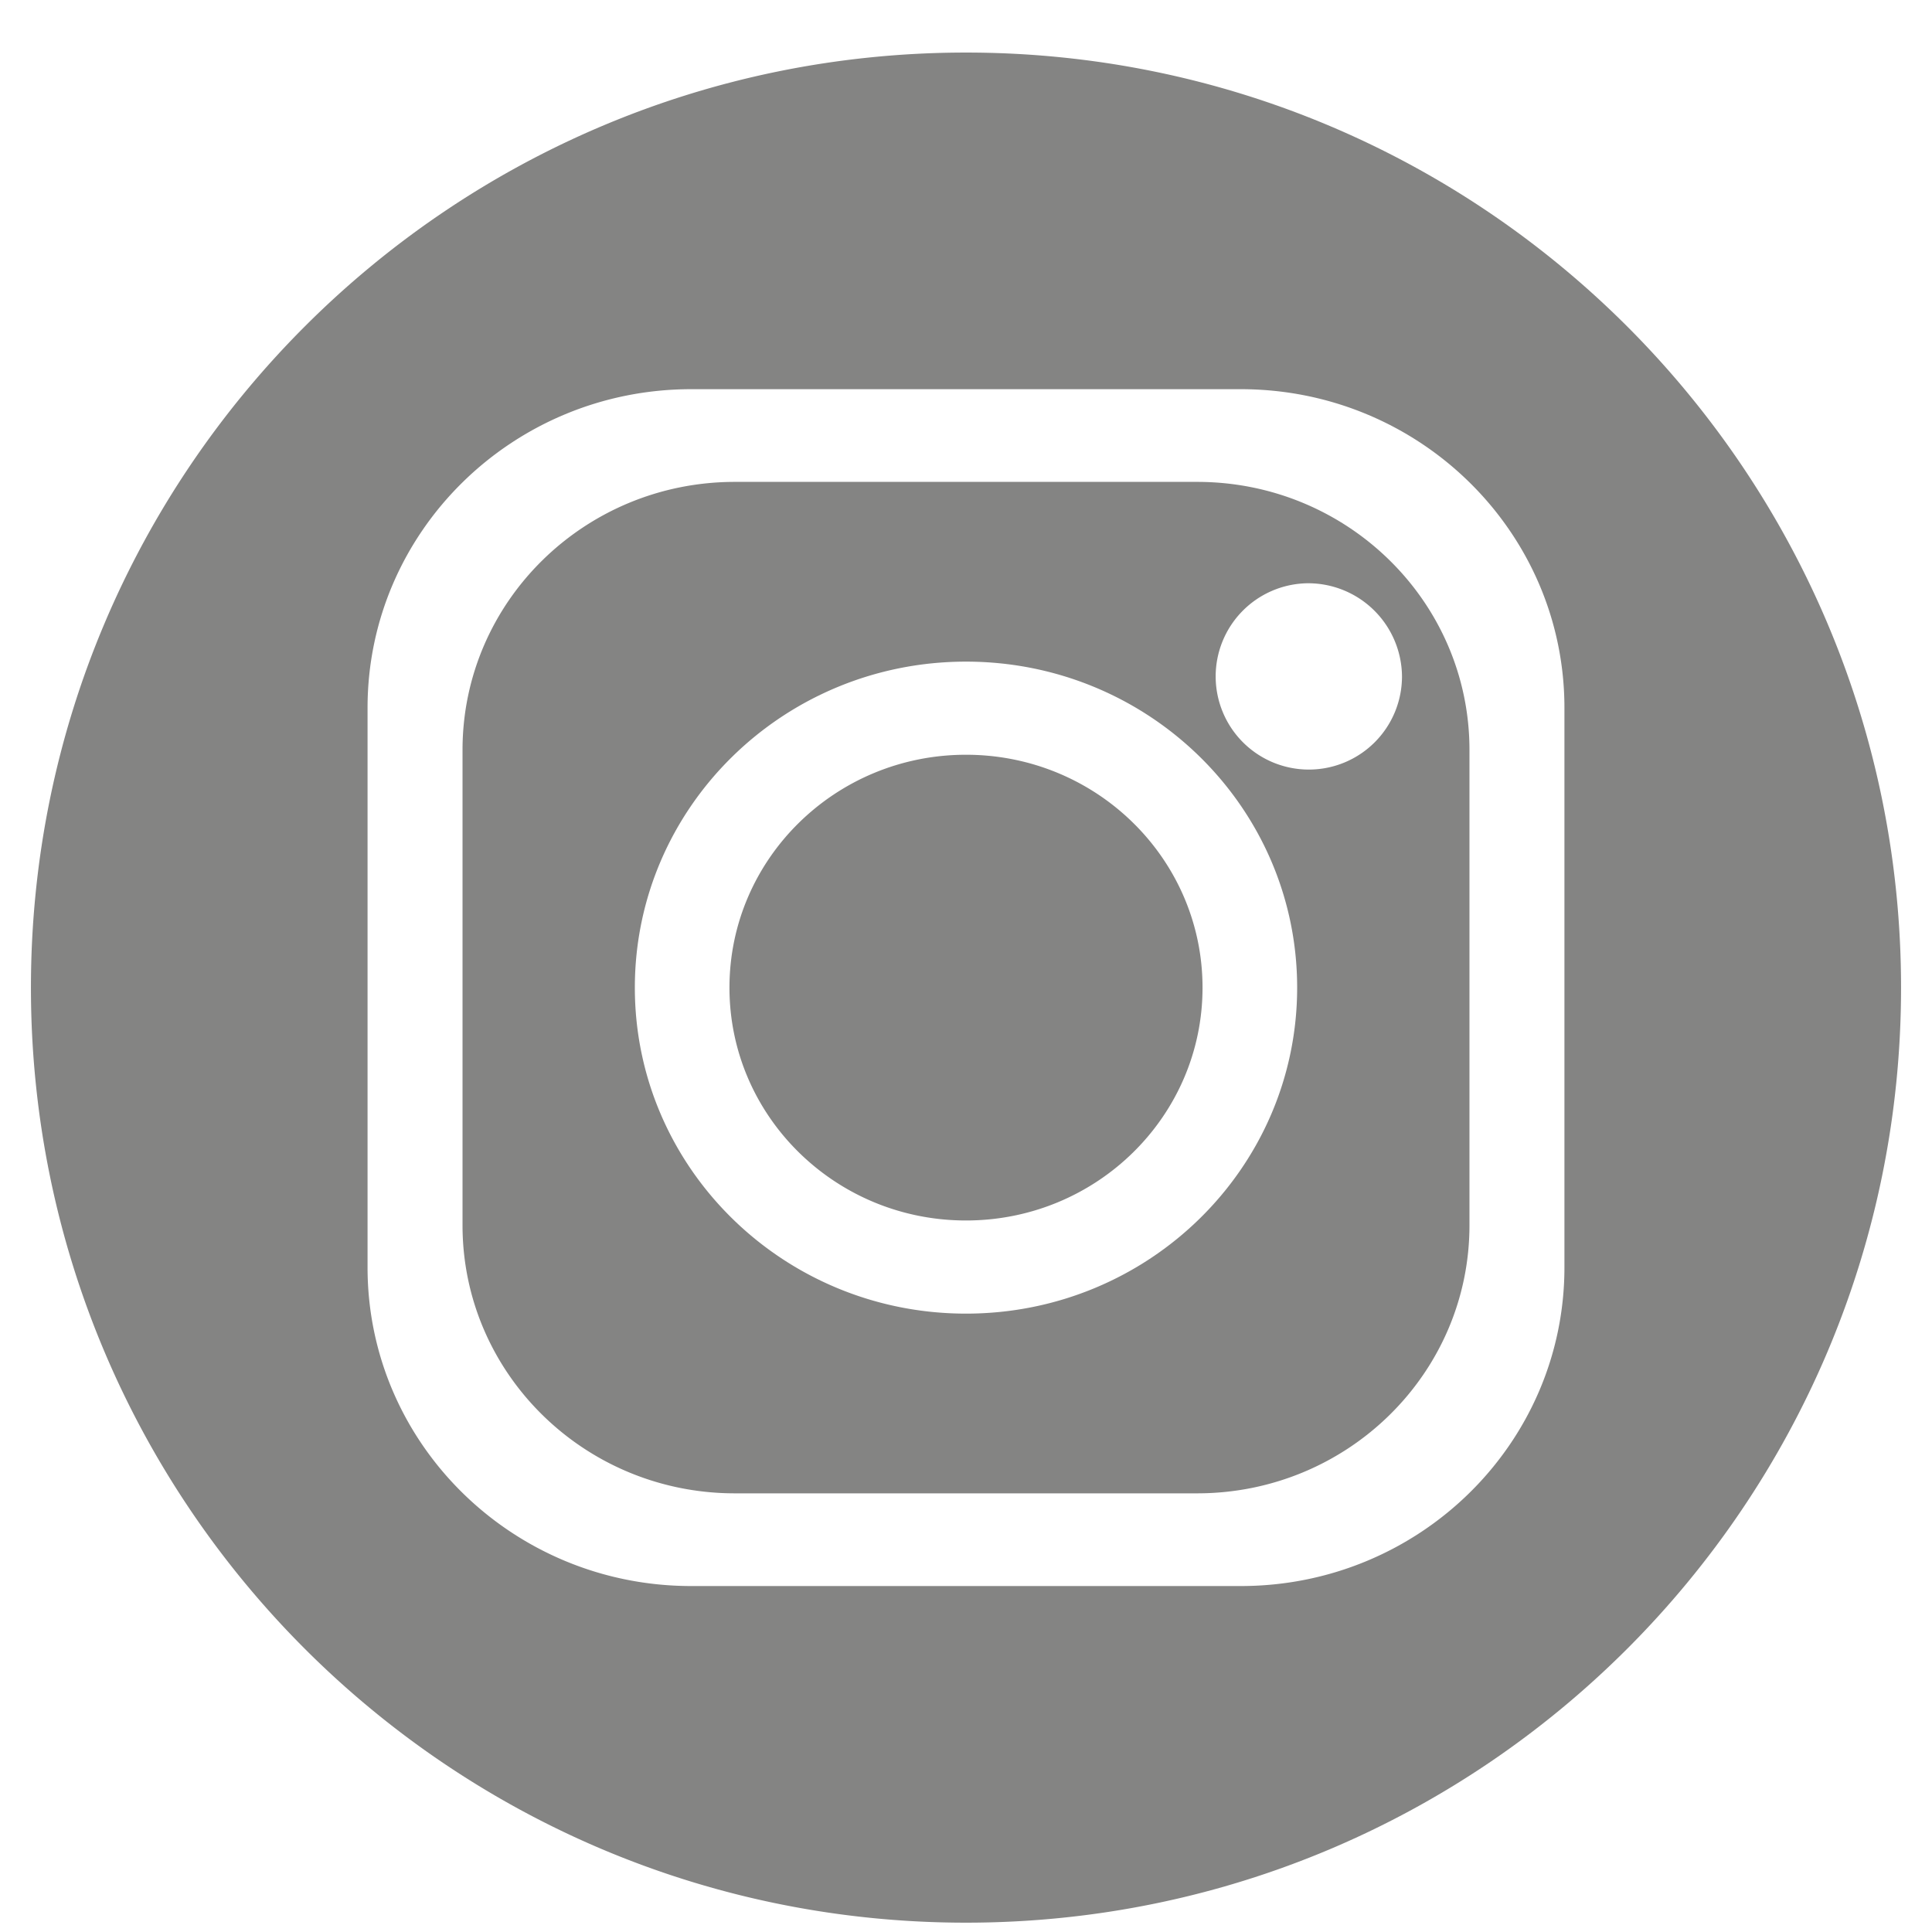 <?xml version="1.0" encoding="UTF-8"?>
<svg xmlns="http://www.w3.org/2000/svg" xmlns:xlink="http://www.w3.org/1999/xlink" xmlns:svgjs="http://svgjs.com/svgjs" version="1.1" width="512" height="512" x="0" y="0" viewBox="0 0 512 512" style="enable-background:new 0 0 512 512" xml:space="preserve" class="">
  <g>
    <path xmlns="http://www.w3.org/2000/svg" d="m256 200.017c34.62 0 62.684 27.631 62.684 61.715 0 34.077-28.064 61.708-62.684 61.708s-62.685-27.631-62.685-61.708c0-34.084 28.065-61.715 62.685-61.715zm0-24.678c-48.468 0-87.758 38.678-87.758 86.393 0 47.708 39.291 86.393 87.758 86.393s87.758-38.685 87.758-86.393c0-47.715-39.29-86.393-87.758-86.393zm90.468-20.768a24.688 24.688 0 1 0 25.074 24.685 24.883 24.883 0 0 0 -25.074-24.685zm-151.726-26.865h122.515c39.856 0 72.167 31.808 72.167 71.039v125.966c0 39.238-32.31 71.039-72.167 71.039h-122.515c-39.856 0-72.167-31.801-72.167-71.039v-125.966c0-39.231 32.31-71.039 72.167-71.039zm-11.555-24.568c-47.375 0-85.78 37.81-85.78 84.444v148.292c0 46.642 38.405 84.444 85.78 84.444h145.625c47.374 0 85.779-37.803 85.779-84.444v-148.292c0-46.635-38.405-84.444-85.779-84.444zm72.812-89.209c136.856 0 247.8 110.94 247.8 247.803 0 136.856-110.944 247.796-247.8 247.796s-247.8-110.94-247.8-247.796c0-136.862 110.944-247.803 247.8-247.803z" fill-rule="evenodd" fill="#848483" data-original="#000000" class=""/>
  </g>
</svg>
